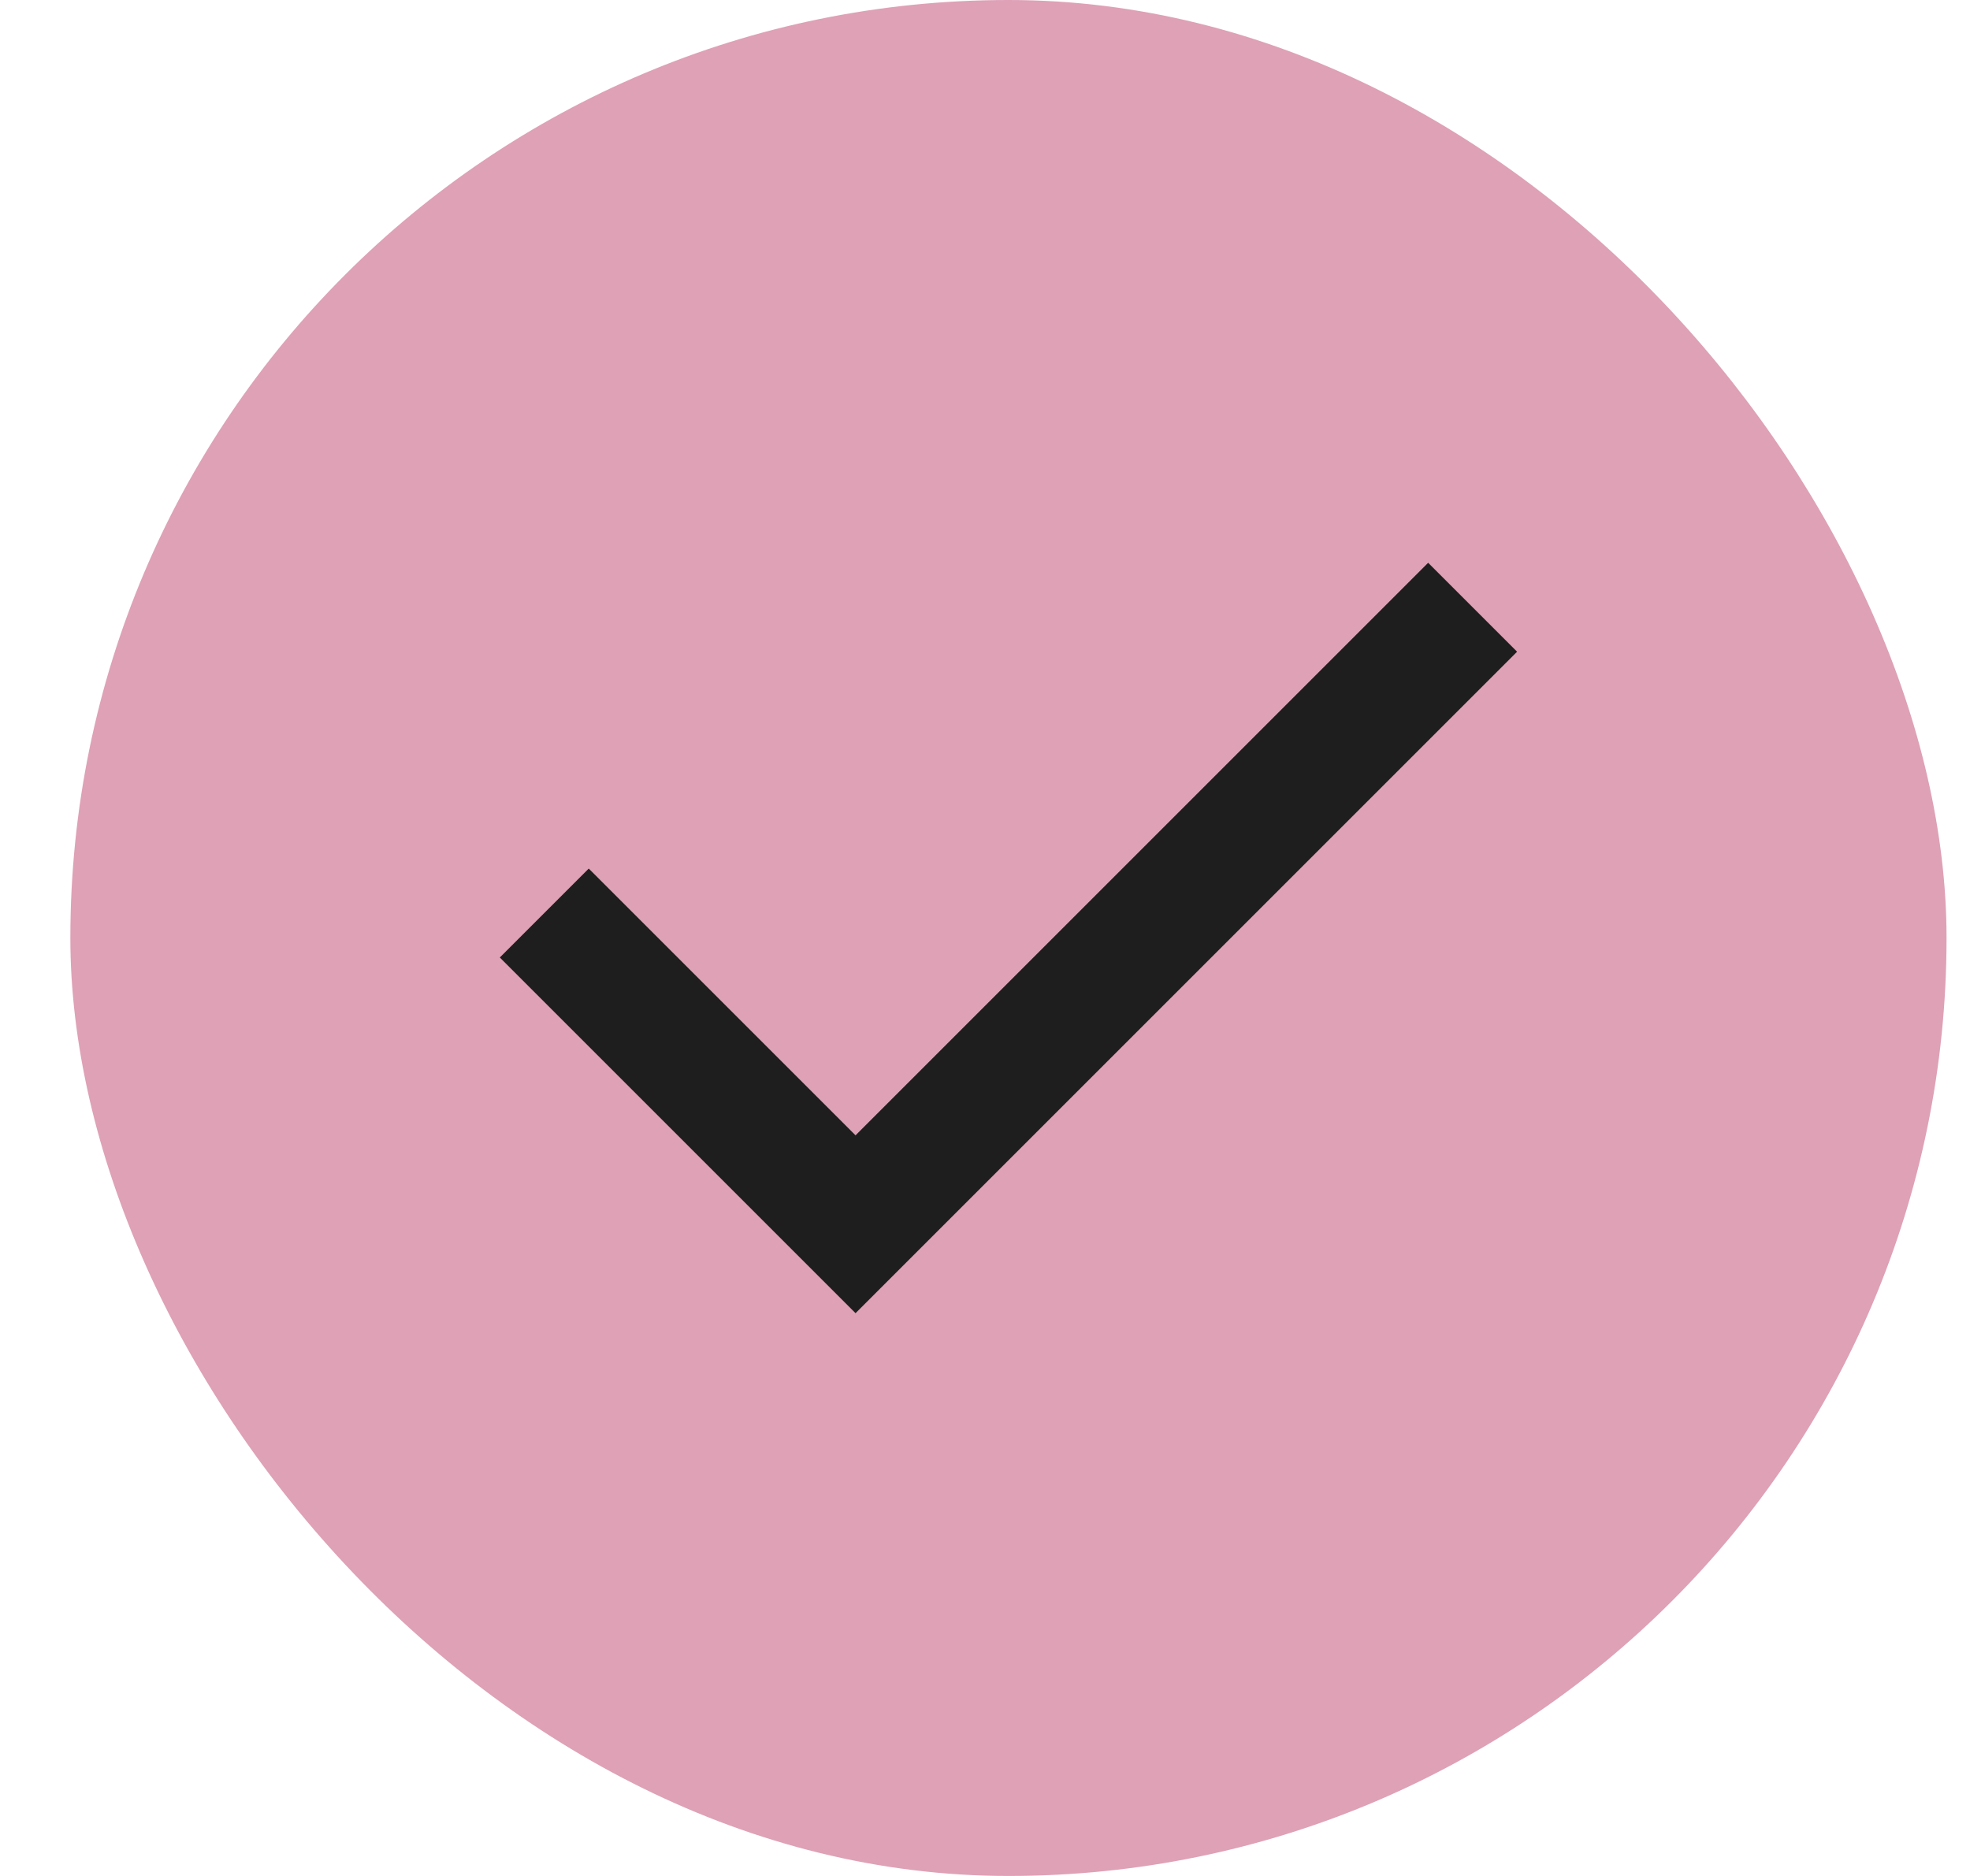 <svg width="21" height="20" viewBox="0 0 21 20" fill="none" xmlns="http://www.w3.org/2000/svg">
<rect x="0.75" width="20" height="20" rx="10" fill="#DEA1B6"/>
<path d="M9.12 14L5.328 10.208L6.276 9.26L9.12 12.104L15.224 6L16.172 6.948L9.12 14Z" fill="#1E1E1E"/>
</svg>
